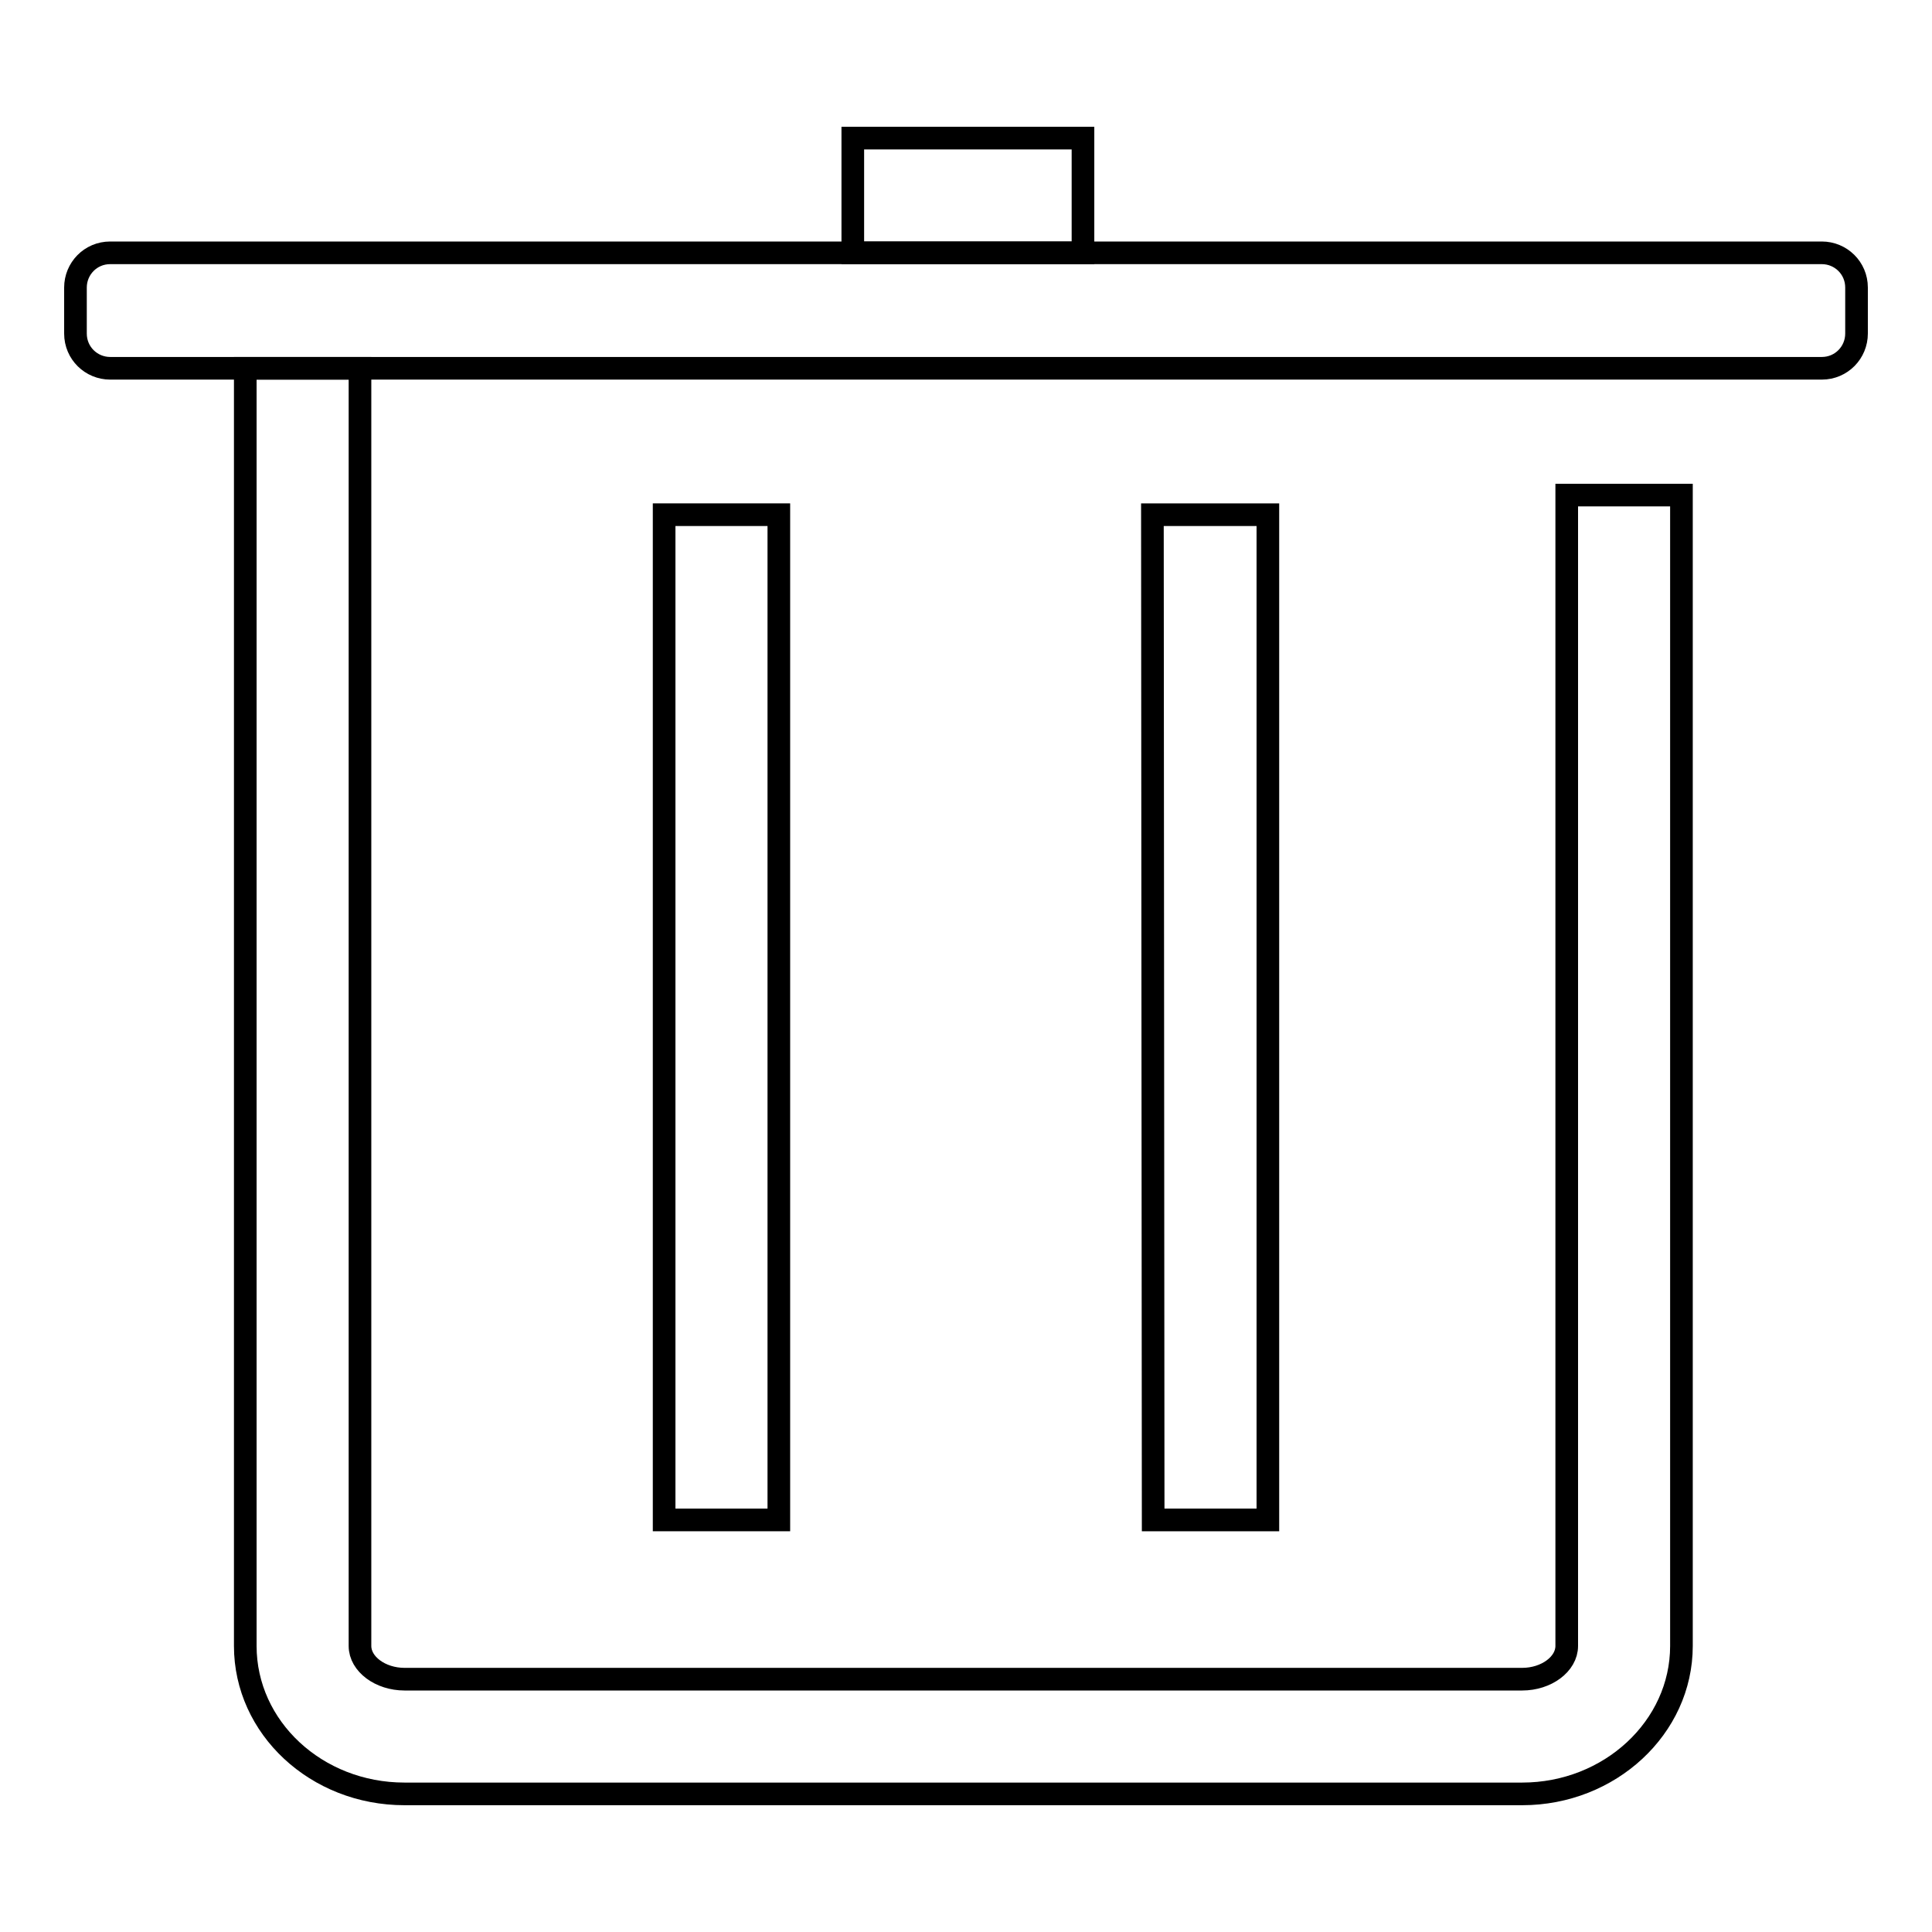 <?xml version="1.0" encoding="utf-8"?>
<!-- Svg Vector Icons : http://www.onlinewebfonts.com/icon -->
<!DOCTYPE svg PUBLIC "-//W3C//DTD SVG 1.1//EN" "http://www.w3.org/Graphics/SVG/1.1/DTD/svg11.dtd">
<svg version="1.1" xmlns="http://www.w3.org/2000/svg" xmlns:xlink="http://www.w3.org/1999/xlink" x="0px" y="0px" viewBox="0 0 256 256" enable-background="new 0 0 256 256" xml:space="preserve">
<g><g><path stroke-width="3" fill-opacity="0" stroke="#000000"  d="M201.7,237.7H53.6c-11.7,0-21.1-8.8-21.1-19.6V48.8h15.2v169.3c0,2.4,2.7,4.4,5.9,4.4h148.1c3.2,0,5.9-2,5.9-4.4V65.6h15.2v152.5C222.8,228.9,213.3,237.7,201.7,237.7z"/><path stroke-width="3" fill-opacity="0" stroke="#000000"  d="M241.4,48.8H14.6c-2.5,0-4.6-2-4.6-4.6v-6.1c0-2.5,2-4.6,4.6-4.6h226.8c2.5,0,4.6,2,4.6,4.6v6.1C246,46.7,244,48.8,241.4,48.8z"/><path stroke-width="3" fill-opacity="0" stroke="#000000"  d="M88,68.2h15.2v133.2H88V68.2z"/><path stroke-width="3" fill-opacity="0" stroke="#000000"  d="M152.7,68.2H168v133.2h-15.2L152.7,68.2L152.7,68.2z"/><path stroke-width="3" fill-opacity="0" stroke="#000000"  d="M113,18.3h30.5v15.2H113V18.3z"/></g></g>
</svg>